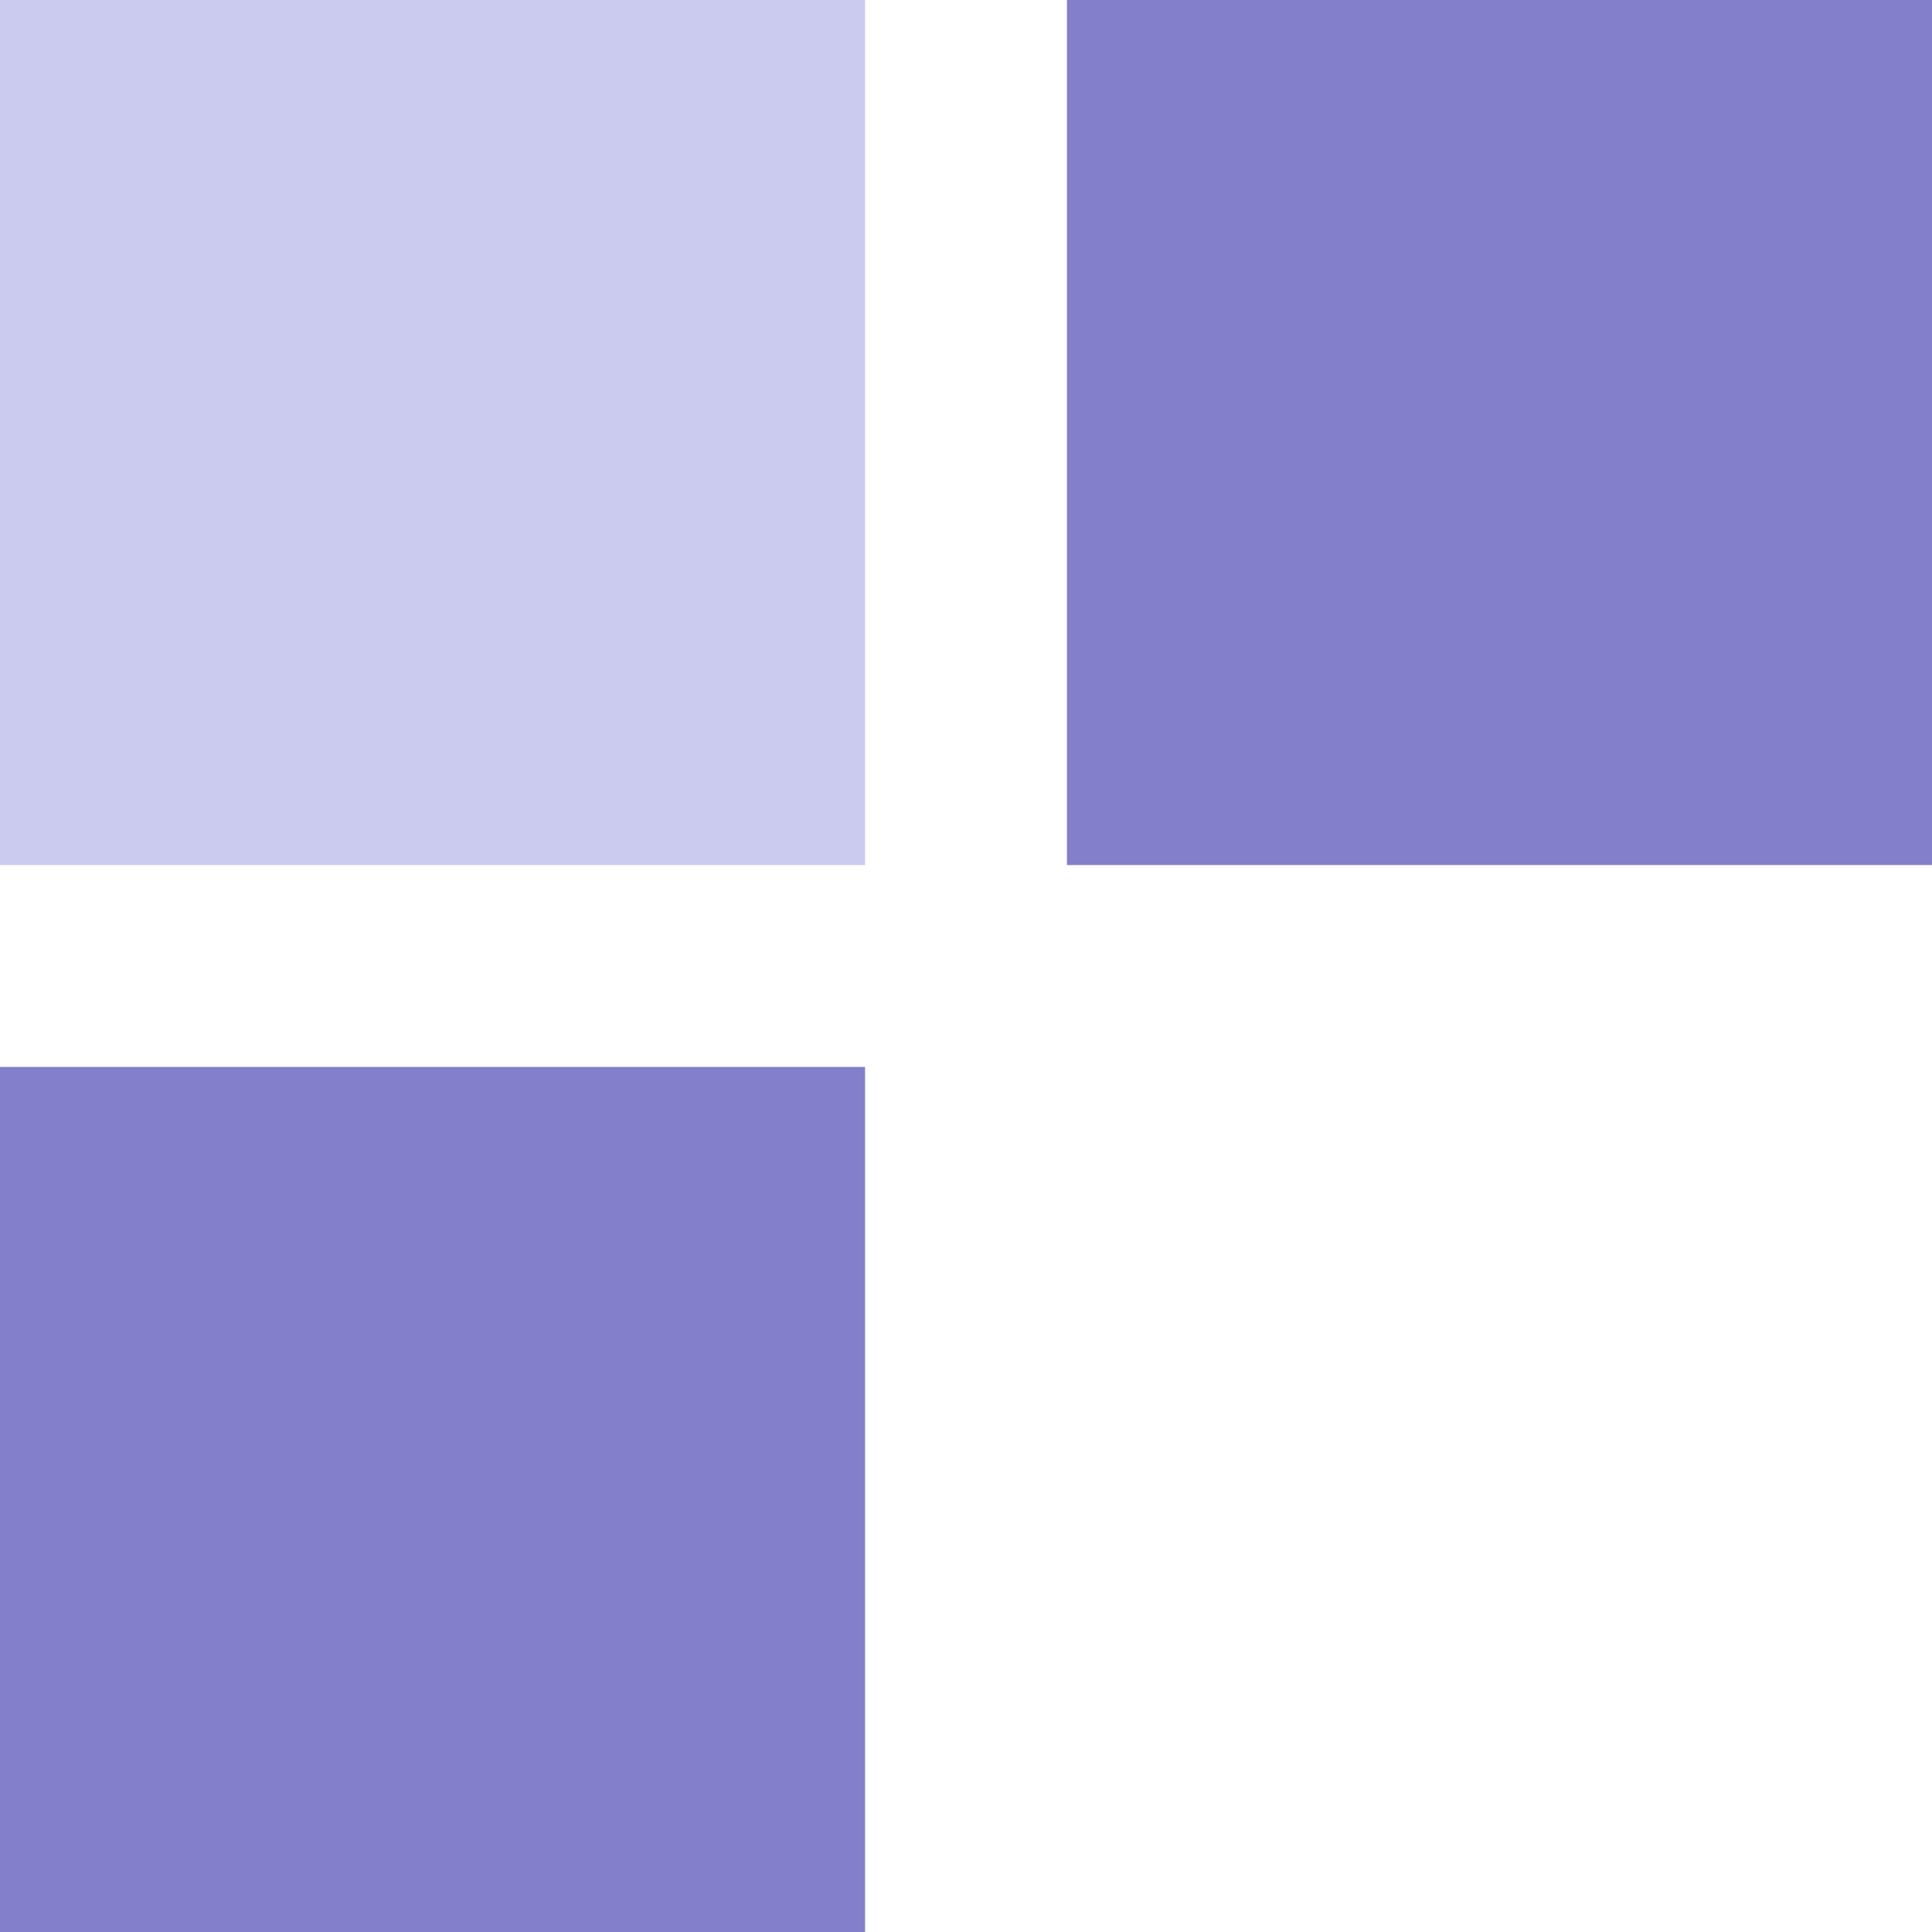 <svg id="Capa_1" data-name="Capa 1" xmlns="http://www.w3.org/2000/svg" viewBox="0 0 490 490"><defs><style>.cls-1{fill:#837fcb;}.cls-2{fill:#cbcbef;}</style></defs><title>banking-icon-9-purple</title><rect class="cls-1" x="270.6" width="219.4" height="219.4"/><rect class="cls-1" y="270.6" width="219.4" height="219.4"/><rect class="cls-2" width="219.4" height="219.4"/></svg>